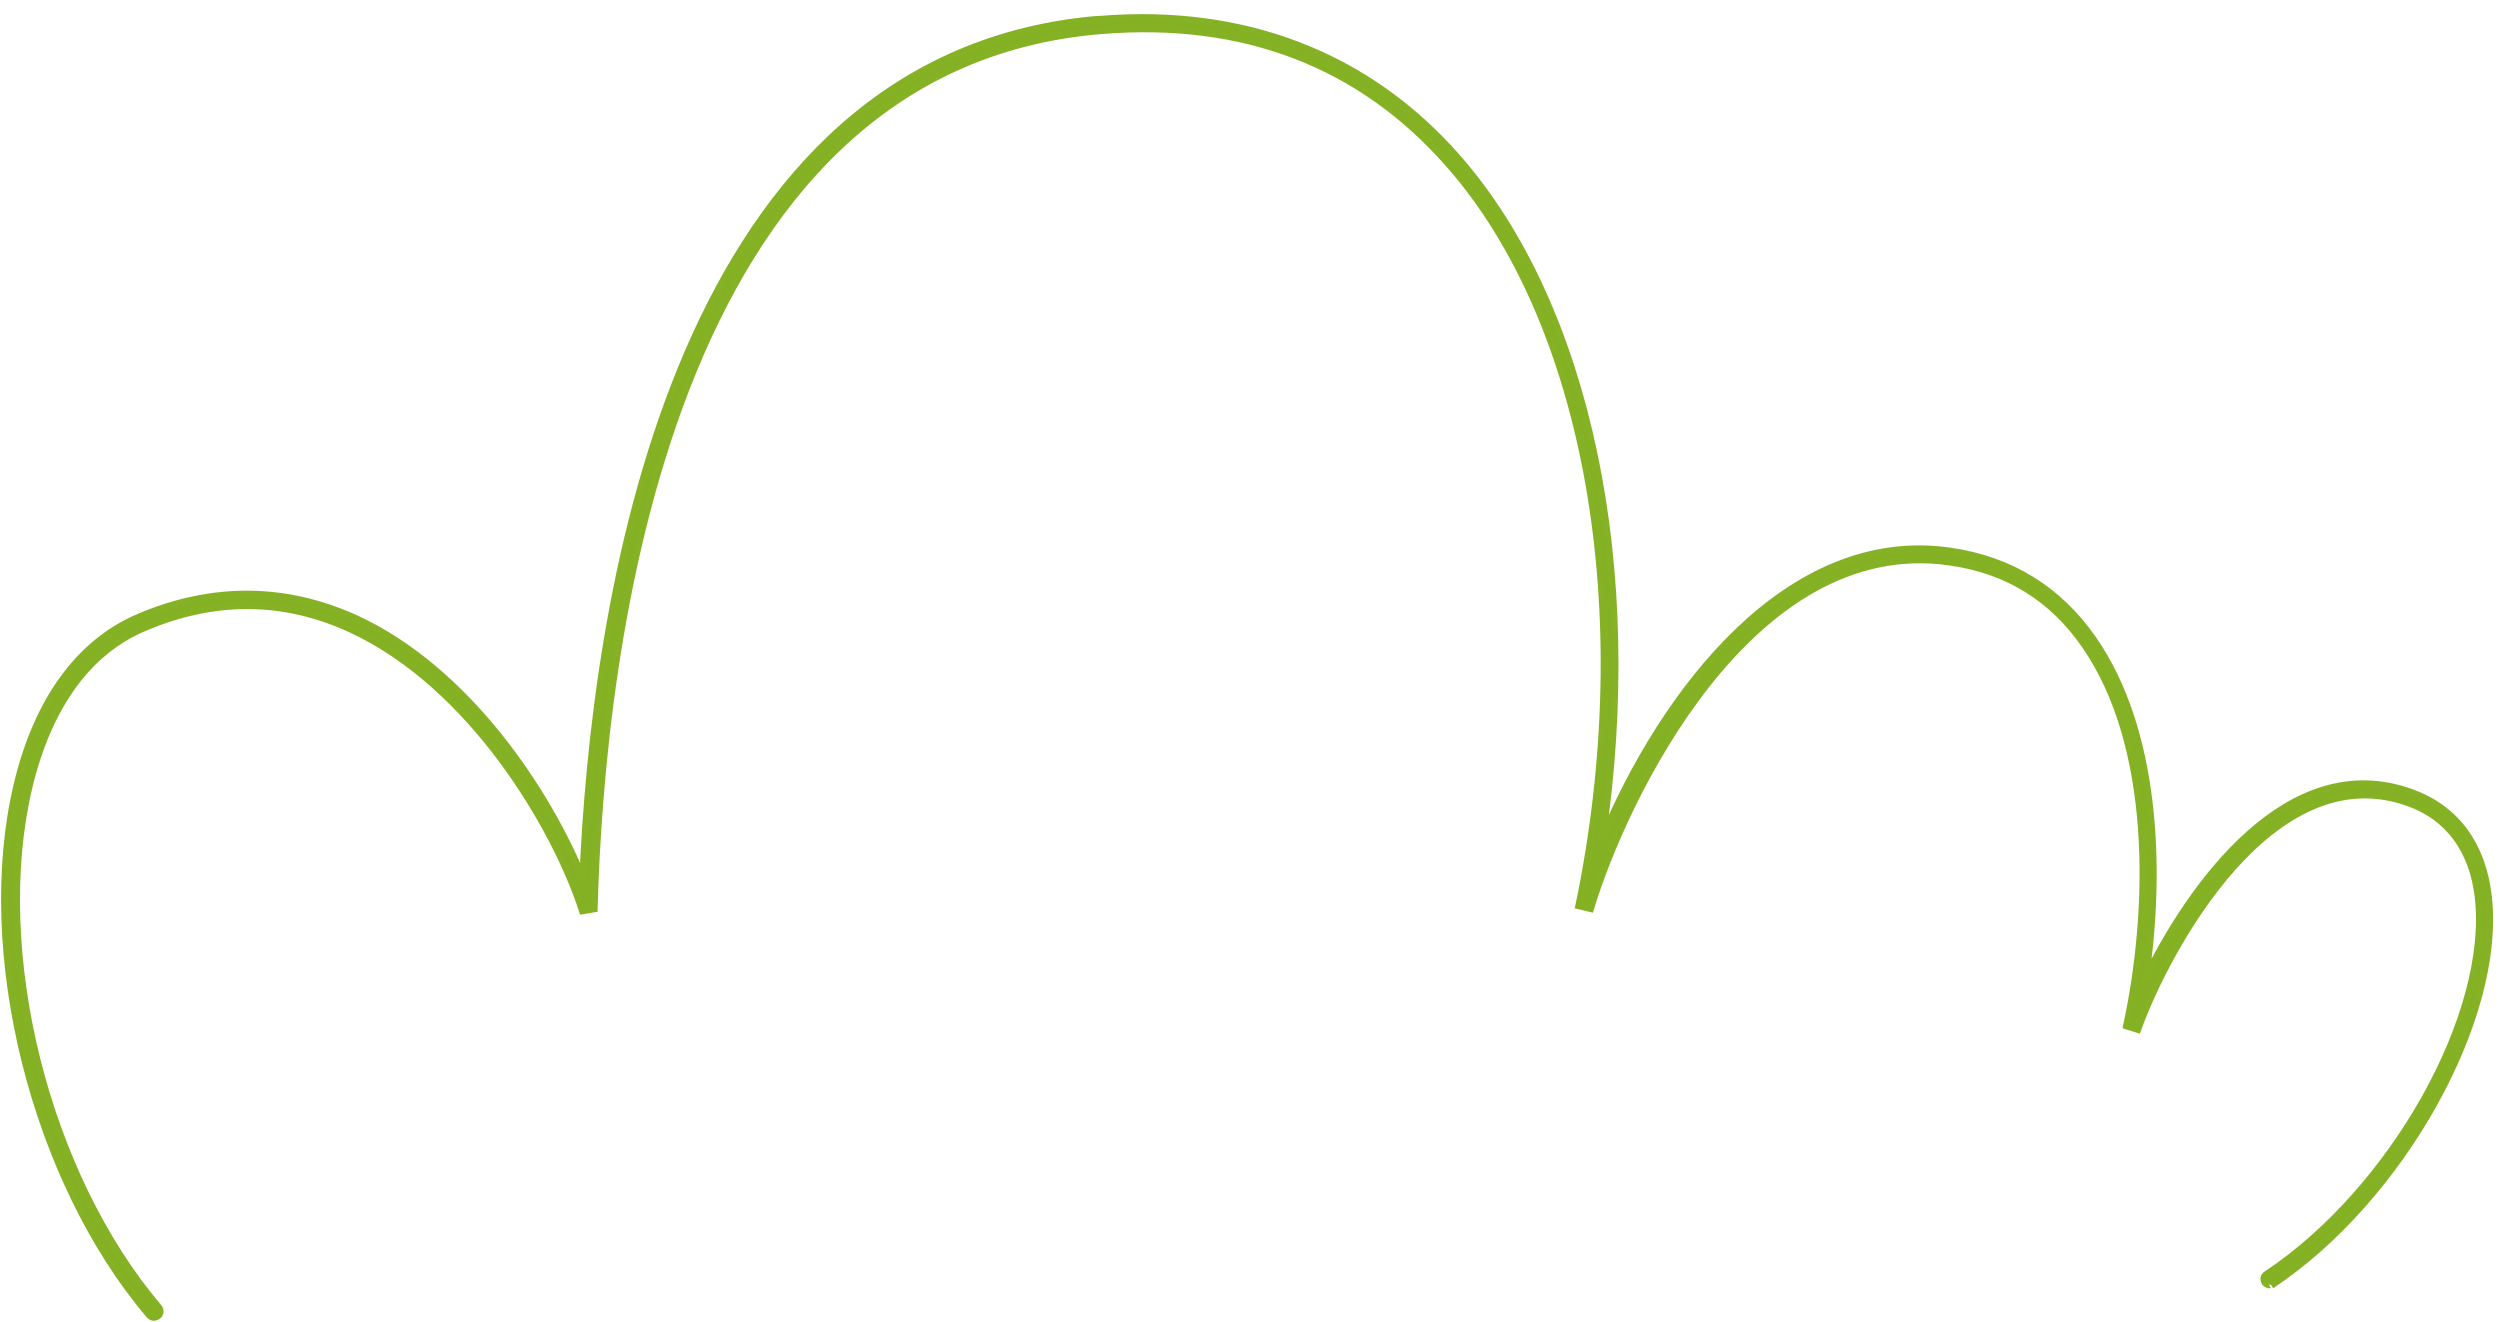 <?xml version="1.0" encoding="UTF-8"?> <svg xmlns="http://www.w3.org/2000/svg" width="174" height="92" viewBox="0 0 174 92" fill="none"> <path d="M158.033 89.415C157.872 89.434 157.742 89.367 157.648 89.256C157.544 89.064 157.556 88.817 157.747 88.713C166.564 82.865 173.446 70.588 172.49 62.412C172.109 59.149 170.414 56.857 167.649 55.873C158.112 52.415 150.782 66.092 148.779 71.634L148.018 71.396C149.79 63.187 149.979 51.896 145.126 44.91C142.866 41.622 139.702 39.665 135.723 39.109C121.704 37.073 112.928 55.818 110.695 63.224L109.897 63.032C114.13 42.735 110.577 22.451 100.848 11.421C94.735 4.46 86.622 1.326 76.725 2.115C46.185 4.541 41.82 45.675 41.345 63.246L40.546 63.38C38.692 57.636 32.883 47.699 24.434 43.787C19.78 41.637 14.963 41.587 10.069 43.67C6.103 45.317 3.335 49.193 1.995 54.821C-0.707 66.242 3.19 81.791 11.034 90.999C11.179 91.186 11.167 91.433 10.98 91.577C10.793 91.721 10.547 91.709 10.402 91.522C2.414 82.126 -1.561 66.26 1.198 54.628C2.59 48.749 5.54 44.689 9.738 42.933C14.829 40.786 19.891 40.848 24.756 43.056C32.554 46.635 38.163 55.207 40.573 61.172C41.351 42.709 46.465 4.835 75.344 1.46C75.786 1.408 76.188 1.361 76.635 1.35C86.613 0.551 95.196 3.875 101.405 10.948C110.526 21.314 114.291 39.573 111.485 58.477C115.75 48.221 124.435 36.713 135.759 38.37C139.948 38.983 143.288 41.042 145.692 44.518C150.008 50.75 150.466 60.25 149.309 68.142C152.5 61.604 159.295 52.073 167.81 55.161C170.916 56.267 172.76 58.787 173.179 62.372C174.163 70.79 167.122 83.453 158.078 89.45C158.154 89.401 158.073 89.41 158.033 89.415Z" fill="#84B123" stroke="#85B224" stroke-width="0.5"></path> </svg> 